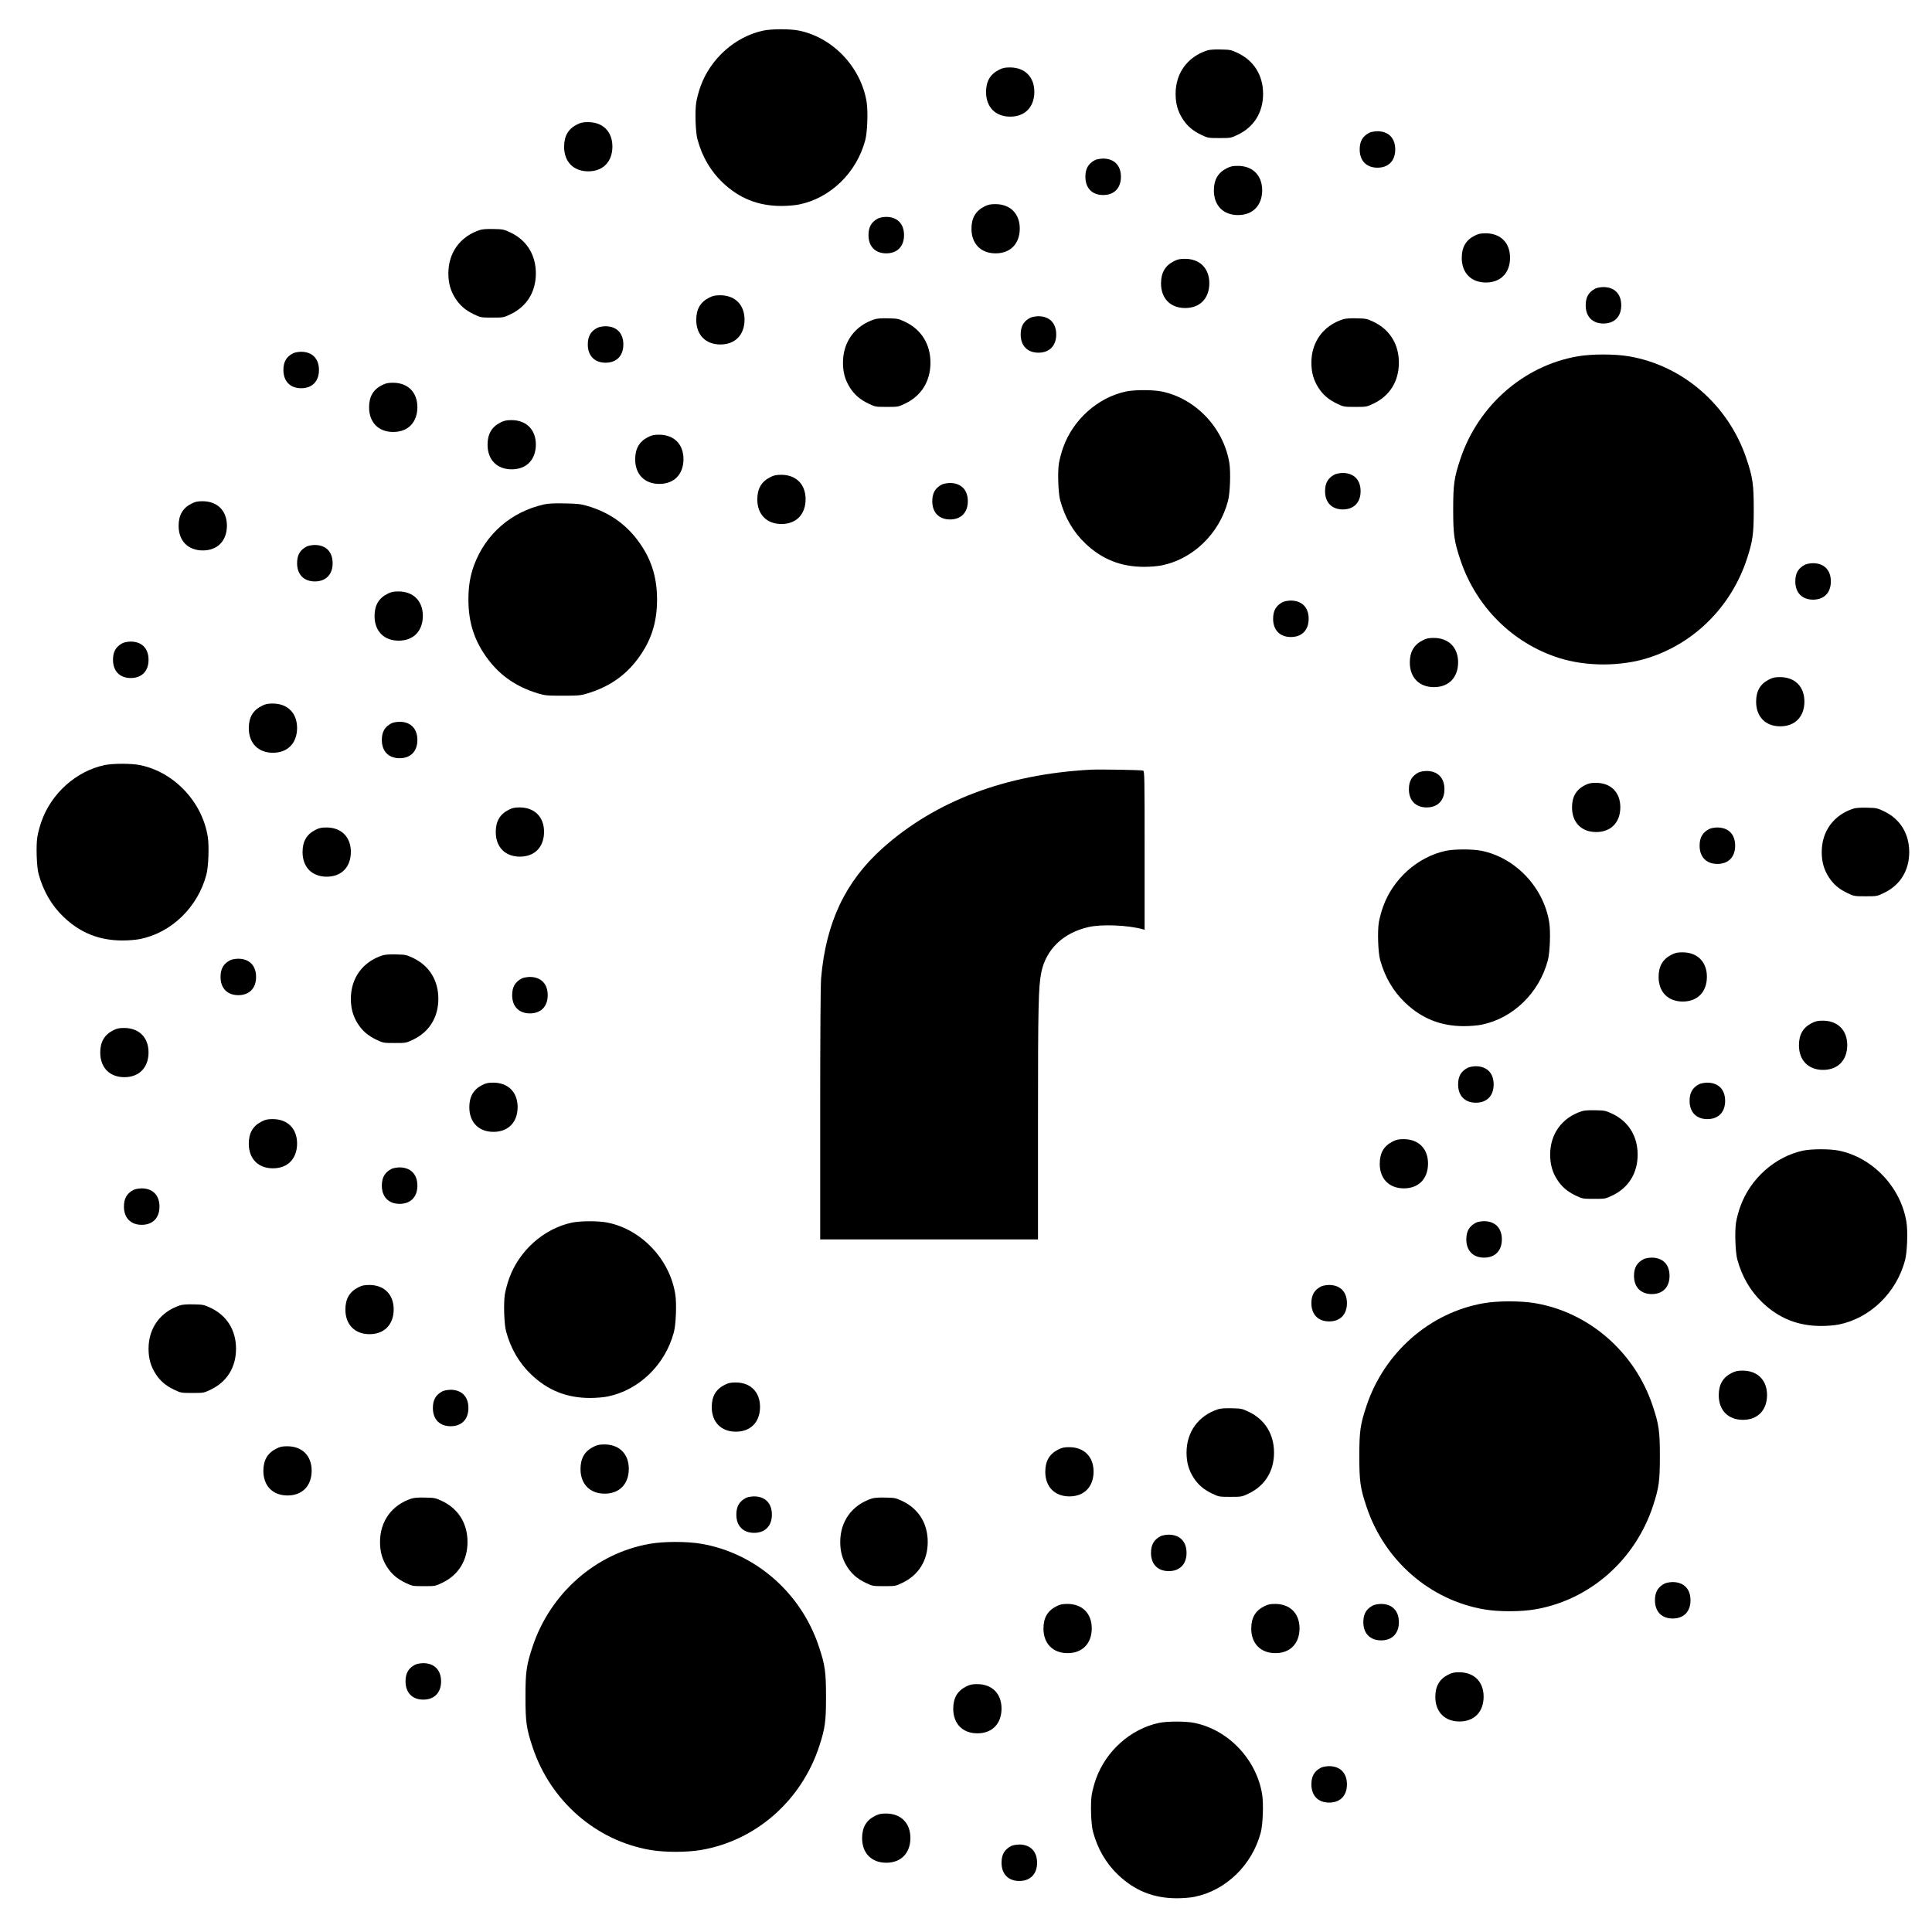 <?xml version="1.0" standalone="no"?>
<!DOCTYPE svg PUBLIC "-//W3C//DTD SVG 20010904//EN"
 "http://www.w3.org/TR/2001/REC-SVG-20010904/DTD/svg10.dtd">
<svg version="1.0" xmlns="http://www.w3.org/2000/svg"
 width="2120pt" height="2120pt" viewBox="0 0 2120 2120"
 preserveAspectRatio="xMidYMid meet">
<g transform="translate(0,2120) scale(0.1,-0.1)"
fill="#000000" stroke="none">
<path d="M8375 20864 c-308 -66 -580 -308 -689 -615 -19 -52 -39 -129 -46
-171 -16 -98 -8 -332 14 -410 52 -189 143 -344 273 -469 184 -176 392 -259
648 -259 66 0 149 7 193 16 344 70 631 348 726 704 24 87 32 317 16 418 -61
384 -370 710 -742 786 -97 20 -298 20 -393 0z"/>
<path d="M13245 20646 c-216 -71 -345 -249 -345 -476 0 -107 24 -192 78 -276
50 -77 109 -128 202 -173 74 -35 77 -36 200 -36 124 0 126 0 203 37 178 85
277 246 277 448 0 202 -99 363 -277 448 -74 35 -84 37 -188 39 -71 2 -124 -2
-150 -11z"/>
<path d="M10962 20434 c-96 -48 -142 -126 -142 -244 0 -165 103 -270 265 -270
162 0 264 105 265 271 0 164 -103 268 -266 269 -56 0 -81 -5 -122 -26z"/>
<path d="M6332 19834 c-96 -48 -142 -126 -142 -244 0 -165 103 -270 265 -270
162 0 264 105 265 271 0 164 -103 268 -266 269 -56 0 -81 -5 -122 -26z"/>
<path d="M15025 19743 c-73 -38 -105 -94 -105 -183 0 -124 74 -200 195 -200
121 0 195 76 195 200 0 125 -74 200 -197 200 -33 -1 -71 -8 -88 -17z"/>
<path d="M12015 19443 c-73 -38 -105 -94 -105 -183 0 -124 74 -200 195 -200
121 0 195 76 195 200 0 125 -74 200 -197 200 -33 -1 -71 -8 -88 -17z"/>
<path d="M13462 19354 c-96 -48 -142 -126 -142 -244 0 -165 103 -270 265 -270
162 0 264 105 265 271 0 164 -103 268 -266 269 -56 0 -81 -5 -122 -26z"/>
<path d="M10802 18934 c-96 -48 -142 -126 -142 -244 0 -165 103 -270 265 -270
162 0 264 105 265 271 0 164 -103 268 -266 269 -56 0 -81 -5 -122 -26z"/>
<path d="M9635 18803 c-73 -38 -105 -94 -105 -183 0 -124 74 -200 195 -200
121 0 195 76 195 200 0 125 -74 200 -197 200 -33 -1 -71 -8 -88 -17z"/>
<path d="M5265 18676 c-216 -71 -345 -249 -345 -476 0 -107 24 -192 78 -276
50 -77 109 -128 202 -173 74 -35 77 -36 200 -36 124 0 126 0 203 37 178 85
277 246 277 448 0 202 -99 363 -277 448 -74 35 -84 37 -188 39 -71 2 -124 -2
-150 -11z"/>
<path d="M16182 18614 c-96 -48 -142 -126 -142 -244 0 -165 103 -270 265 -270
162 0 264 105 265 271 0 164 -103 268 -266 269 -56 0 -81 -5 -122 -26z"/>
<path d="M12882 18334 c-96 -48 -142 -126 -142 -244 0 -165 103 -270 265 -270
162 0 264 105 265 271 0 164 -103 268 -266 269 -56 0 -81 -5 -122 -26z"/>
<path d="M17505 18033 c-73 -38 -105 -94 -105 -183 0 -124 74 -200 195 -200
121 0 195 76 195 200 0 125 -74 200 -197 200 -33 -1 -71 -8 -88 -17z"/>
<path d="M7782 17934 c-96 -48 -142 -126 -142 -244 0 -165 103 -270 265 -270
162 0 264 105 265 271 0 164 -103 268 -266 269 -56 0 -81 -5 -122 -26z"/>
<path d="M11305 17713 c-73 -38 -105 -94 -105 -183 0 -124 74 -200 195 -200
121 0 195 76 195 200 0 125 -74 200 -197 200 -33 -1 -71 -8 -88 -17z"/>
<path d="M9595 17696 c-216 -71 -345 -249 -345 -476 0 -107 24 -192 78 -276
50 -77 109 -128 202 -173 74 -35 77 -36 200 -36 124 0 126 0 203 37 178 85
277 246 277 448 0 202 -99 363 -277 448 -74 35 -84 37 -188 39 -71 2 -124 -2
-150 -11z"/>
<path d="M14735 17696 c-216 -71 -345 -249 -345 -476 0 -107 24 -192 78 -276
50 -77 109 -128 202 -173 74 -35 77 -36 200 -36 124 0 126 0 203 37 178 85
277 246 277 448 0 202 -99 363 -277 448 -74 35 -84 37 -188 39 -71 2 -124 -2
-150 -11z"/>
<path d="M6555 17603 c-73 -38 -105 -94 -105 -183 0 -124 74 -200 195 -200
121 0 195 76 195 200 0 125 -74 200 -197 200 -33 -1 -71 -8 -88 -17z"/>
<path d="M3215 17323 c-73 -38 -105 -94 -105 -183 0 -124 74 -200 195 -200
121 0 195 76 195 200 0 125 -74 200 -197 200 -33 -1 -71 -8 -88 -17z"/>
<path d="M17307 17289 c-588 -103 -1086 -540 -1281 -1122 -70 -208 -80 -283
-80 -557 0 -274 10 -349 80 -557 171 -511 573 -911 1078 -1072 301 -96 681
-96 982 0 511 162 914 568 1084 1089 64 196 74 271 74 540 0 274 -10 349 -80
557 -196 586 -696 1022 -1289 1123 -157 27 -414 27 -568 -1z"/>
<path d="M4192 16974 c-96 -48 -142 -126 -142 -244 0 -165 103 -270 265 -270
162 0 264 105 265 271 0 164 -103 268 -266 269 -56 0 -81 -5 -122 -26z"/>
<path d="M12355 16904 c-308 -66 -580 -308 -689 -615 -19 -52 -39 -129 -46
-171 -16 -98 -8 -332 14 -410 52 -189 143 -344 273 -469 184 -176 392 -259
648 -259 66 0 149 7 193 16 344 70 631 348 726 704 24 87 32 317 16 418 -61
384 -370 710 -742 786 -97 20 -298 20 -393 0z"/>
<path d="M5492 16564 c-96 -48 -142 -126 -142 -244 0 -165 103 -270 265 -270
162 0 264 105 265 271 0 164 -103 268 -266 269 -56 0 -81 -5 -122 -26z"/>
<path d="M7112 16404 c-96 -48 -142 -126 -142 -244 0 -165 103 -270 265 -270
162 0 264 105 265 271 0 164 -103 268 -266 269 -56 0 -81 -5 -122 -26z"/>
<path d="M14645 15993 c-73 -38 -105 -94 -105 -183 0 -124 74 -200 195 -200
121 0 195 76 195 200 0 125 -74 200 -197 200 -33 -1 -71 -8 -88 -17z"/>
<path d="M8452 15964 c-96 -48 -142 -126 -142 -244 0 -165 103 -270 265 -270
162 0 264 105 265 271 0 164 -103 268 -266 269 -56 0 -81 -5 -122 -26z"/>
<path d="M10335 15883 c-73 -38 -105 -94 -105 -183 0 -124 74 -200 195 -200
121 0 195 76 195 200 0 125 -74 200 -197 200 -33 -1 -71 -8 -88 -17z"/>
<path d="M2102 15674 c-96 -48 -142 -126 -142 -244 0 -165 103 -270 265 -270
162 0 264 105 265 271 0 164 -103 268 -266 269 -56 0 -81 -5 -122 -26z"/>
<path d="M5970 15665 c-362 -81 -644 -327 -770 -672 -42 -117 -60 -227 -60
-373 0 -256 68 -461 217 -657 136 -180 311 -299 540 -370 83 -25 100 -27 278
-27 178 0 195 2 278 27 229 71 404 190 540 370 149 196 217 401 217 657 0 256
-68 461 -217 657 -137 180 -314 301 -540 369 -77 23 -109 27 -253 30 -118 3
-183 -1 -230 -11z"/>
<path d="M3365 15203 c-73 -38 -105 -94 -105 -183 0 -124 74 -200 195 -200
121 0 195 76 195 200 0 125 -74 200 -197 200 -33 -1 -71 -8 -88 -17z"/>
<path d="M19805 15003 c-73 -38 -105 -94 -105 -183 0 -124 74 -200 195 -200
121 0 195 76 195 200 0 125 -74 200 -197 200 -33 -1 -71 -8 -88 -17z"/>
<path d="M4252 14684 c-96 -48 -142 -126 -142 -244 0 -165 103 -270 265 -270
162 0 264 105 265 271 0 164 -103 268 -266 269 -56 0 -81 -5 -122 -26z"/>
<path d="M14075 14593 c-73 -38 -105 -94 -105 -183 0 -124 74 -200 195 -200
121 0 195 76 195 200 0 125 -74 200 -197 200 -33 -1 -71 -8 -88 -17z"/>
<path d="M15612 14174 c-96 -48 -142 -126 -142 -244 0 -165 103 -270 265 -270
162 0 264 105 265 271 0 164 -103 268 -266 269 -56 0 -81 -5 -122 -26z"/>
<path d="M1345 14143 c-73 -38 -105 -94 -105 -183 0 -124 74 -200 195 -200
121 0 195 76 195 200 0 125 -74 200 -197 200 -33 -1 -71 -8 -88 -17z"/>
<path d="M19412 13744 c-96 -48 -142 -126 -142 -244 0 -165 103 -270 265 -270
162 0 264 105 265 271 0 164 -103 268 -266 269 -56 0 -81 -5 -122 -26z"/>
<path d="M2872 13454 c-96 -48 -142 -126 -142 -244 0 -165 103 -270 265 -270
162 0 264 105 265 271 0 164 -103 268 -266 269 -56 0 -81 -5 -122 -26z"/>
<path d="M4295 13263 c-73 -38 -105 -94 -105 -183 0 -124 74 -200 195 -200
121 0 195 76 195 200 0 125 -74 200 -197 200 -33 -1 -71 -8 -88 -17z"/>
<path d="M1145 12804 c-308 -66 -580 -308 -689 -615 -19 -52 -39 -129 -46
-171 -16 -98 -8 -332 14 -410 52 -189 143 -344 273 -469 184 -176 392 -259
648 -259 66 0 149 7 193 16 344 70 631 348 726 704 24 87 32 317 16 418 -61
384 -370 710 -742 786 -97 20 -298 20 -393 0z"/>
<path d="M11965 12754 c-930 -51 -1697 -341 -2278 -859 -411 -367 -624 -817
-677 -1430 -6 -75 -10 -638 -10 -1492 l0 -1373 1195 0 1195 0 0 1288 c0 1285
5 1486 36 1640 51 255 241 437 521 500 145 32 425 21 591 -24 l22 -6 0 870 c0
796 -1 870 -16 876 -20 8 -479 15 -579 10z"/>
<path d="M15565 12723 c-73 -38 -105 -94 -105 -183 0 -124 74 -200 195 -200
121 0 195 76 195 200 0 125 -74 200 -197 200 -33 -1 -71 -8 -88 -17z"/>
<path d="M17392 12584 c-96 -48 -142 -126 -142 -244 0 -165 103 -270 265 -270
162 0 264 105 265 271 0 164 -103 268 -266 269 -56 0 -81 -5 -122 -26z"/>
<path d="M5582 12314 c-96 -48 -142 -126 -142 -244 0 -165 103 -270 265 -270
162 0 264 105 265 271 0 164 -103 268 -266 269 -56 0 -81 -5 -122 -26z"/>
<path d="M20335 12326 c-216 -71 -345 -249 -345 -476 0 -107 24 -192 78 -276
50 -77 109 -128 202 -173 74 -35 77 -36 200 -36 124 0 126 0 203 37 178 85
277 246 277 448 0 202 -99 363 -277 448 -74 35 -84 37 -188 39 -71 2 -124 -2
-150 -11z"/>
<path d="M3462 12094 c-96 -48 -142 -126 -142 -244 0 -165 103 -270 265 -270
162 0 264 105 265 271 0 164 -103 268 -266 269 -56 0 -81 -5 -122 -26z"/>
<path d="M18755 12103 c-73 -38 -105 -94 -105 -183 0 -124 74 -200 195 -200
121 0 195 76 195 200 0 125 -74 200 -197 200 -33 -1 -71 -8 -88 -17z"/>
<path d="M15865 11864 c-308 -66 -580 -308 -689 -615 -19 -52 -39 -129 -46
-171 -16 -98 -8 -332 14 -410 52 -189 143 -344 273 -469 184 -176 392 -259
648 -259 66 0 149 7 193 16 344 70 631 348 726 704 24 87 32 317 16 418 -61
384 -370 710 -742 786 -97 20 -298 20 -393 0z"/>
<path d="M18342 10724 c-96 -48 -142 -126 -142 -244 0 -165 103 -270 265 -270
162 0 264 105 265 271 0 164 -103 268 -266 269 -56 0 -81 -5 -122 -26z"/>
<path d="M4195 10716 c-216 -71 -345 -249 -345 -476 0 -107 24 -192 78 -276
50 -77 109 -128 202 -173 74 -35 77 -36 200 -36 124 0 126 0 203 37 178 85
277 246 277 448 0 202 -99 363 -277 448 -74 35 -84 37 -188 39 -71 2 -124 -2
-150 -11z"/>
<path d="M2525 10663 c-73 -38 -105 -94 -105 -183 0 -124 74 -200 195 -200
121 0 195 76 195 200 0 125 -74 200 -197 200 -33 -1 -71 -8 -88 -17z"/>
<path d="M5725 10463 c-73 -38 -105 -94 -105 -183 0 -124 74 -200 195 -200
121 0 195 76 195 200 0 125 -74 200 -197 200 -33 -1 -71 -8 -88 -17z"/>
<path d="M19882 9974 c-96 -48 -142 -126 -142 -244 0 -165 103 -270 265 -270
162 0 264 105 265 271 0 164 -103 268 -266 269 -56 0 -81 -5 -122 -26z"/>
<path d="M1242 9894 c-96 -48 -142 -126 -142 -244 0 -165 103 -270 265 -270
162 0 264 105 265 271 0 164 -103 268 -266 269 -56 0 -81 -5 -122 -26z"/>
<path d="M16105 9483 c-73 -38 -105 -94 -105 -183 0 -124 74 -200 195 -200
121 0 195 76 195 200 0 125 -74 200 -197 200 -33 -1 -71 -8 -88 -17z"/>
<path d="M5292 9294 c-96 -48 -142 -126 -142 -244 0 -165 103 -270 265 -270
162 0 264 105 265 271 0 164 -103 268 -266 269 -56 0 -81 -5 -122 -26z"/>
<path d="M18645 9303 c-73 -38 -105 -94 -105 -183 0 -124 74 -200 195 -200
121 0 195 76 195 200 0 125 -74 200 -197 200 -33 -1 -71 -8 -88 -17z"/>
<path d="M17355 9006 c-216 -71 -345 -249 -345 -476 0 -107 24 -192 78 -276
50 -77 109 -128 202 -173 74 -35 77 -36 200 -36 124 0 126 0 203 37 178 85
277 246 277 448 0 202 -99 363 -277 448 -74 35 -84 37 -188 39 -71 2 -124 -2
-150 -11z"/>
<path d="M2872 8894 c-96 -48 -142 -126 -142 -244 0 -165 103 -270 265 -270
162 0 264 105 265 271 0 164 -103 268 -266 269 -56 0 -81 -5 -122 -26z"/>
<path d="M15282 8674 c-96 -48 -142 -126 -142 -244 0 -165 103 -270 265 -270
162 0 264 105 265 271 0 164 -103 268 -266 269 -56 0 -81 -5 -122 -26z"/>
<path d="M19785 8574 c-308 -66 -580 -308 -689 -615 -19 -52 -39 -129 -46
-171 -16 -98 -8 -332 14 -410 52 -189 143 -344 273 -469 184 -176 392 -259
648 -259 66 0 149 7 193 16 344 70 631 348 726 704 24 87 32 317 16 418 -61
384 -370 710 -742 786 -97 20 -298 20 -393 0z"/>
<path d="M4295 8373 c-73 -38 -105 -94 -105 -183 0 -124 74 -200 195 -200 121
0 195 76 195 200 0 125 -74 200 -197 200 -33 -1 -71 -8 -88 -17z"/>
<path d="M1465 8143 c-73 -38 -105 -94 -105 -183 0 -124 74 -200 195 -200 121
0 195 76 195 200 0 125 -74 200 -197 200 -33 -1 -71 -8 -88 -17z"/>
<path d="M6275 7784 c-308 -66 -580 -308 -689 -615 -19 -52 -39 -129 -46 -171
-16 -98 -8 -332 14 -410 52 -189 143 -344 273 -469 184 -176 392 -259 648
-259 66 0 149 7 193 16 344 70 631 348 726 704 24 87 32 317 16 418 -61 384
-370 710 -742 786 -97 20 -298 20 -393 0z"/>
<path d="M16195 7783 c-73 -38 -105 -94 -105 -183 0 -124 74 -200 195 -200
121 0 195 76 195 200 0 125 -74 200 -197 200 -33 -1 -71 -8 -88 -17z"/>
<path d="M18035 7383 c-73 -38 -105 -94 -105 -183 0 -124 74 -200 195 -200
121 0 195 76 195 200 0 125 -74 200 -197 200 -33 -1 -71 -8 -88 -17z"/>
<path d="M3932 7074 c-96 -48 -142 -126 -142 -244 0 -165 103 -270 265 -270
162 0 264 105 265 271 0 164 -103 268 -266 269 -56 0 -81 -5 -122 -26z"/>
<path d="M14495 7083 c-73 -38 -105 -94 -105 -183 0 -124 74 -200 195 -200
121 0 195 76 195 200 0 125 -74 200 -197 200 -33 -1 -71 -8 -88 -17z"/>
<path d="M16277 6899 c-588 -103 -1086 -540 -1281 -1122 -70 -208 -80 -283
-80 -557 0 -274 10 -349 80 -557 197 -588 695 -1021 1291 -1123 158 -27 398
-27 556 0 602 103 1101 541 1297 1140 64 196 74 271 74 540 0 274 -10 349 -80
557 -196 586 -696 1022 -1289 1123 -157 27 -414 27 -568 -1z"/>
<path d="M1975 6876 c-216 -71 -345 -249 -345 -476 0 -107 24 -192 78 -276 50
-77 109 -128 202 -173 74 -35 77 -36 200 -36 124 0 126 0 203 37 178 85 277
246 277 448 0 202 -99 363 -277 448 -74 35 -84 37 -188 39 -71 2 -124 -2 -150
-11z"/>
<path d="M19002 6134 c-96 -48 -142 -126 -142 -244 0 -165 103 -270 265 -270
162 0 264 105 265 271 0 164 -103 268 -266 269 -56 0 -81 -5 -122 -26z"/>
<path d="M7952 6004 c-96 -48 -142 -126 -142 -244 0 -165 103 -270 265 -270
162 0 264 105 265 271 0 164 -103 268 -266 269 -56 0 -81 -5 -122 -26z"/>
<path d="M4855 5933 c-73 -38 -105 -94 -105 -183 0 -124 74 -200 195 -200 121
0 195 76 195 200 0 125 -74 200 -197 200 -33 -1 -71 -8 -88 -17z"/>
<path d="M13365 5736 c-216 -71 -345 -249 -345 -476 0 -107 24 -192 78 -276
50 -77 109 -128 202 -173 74 -35 77 -36 200 -36 124 0 126 0 203 37 178 85
277 246 277 448 0 202 -99 363 -277 448 -74 35 -84 37 -188 39 -71 2 -124 -2
-150 -11z"/>
<path d="M6512 5324 c-96 -48 -142 -126 -142 -244 0 -165 103 -270 265 -270
162 0 264 105 265 271 0 164 -103 268 -266 269 -56 0 -81 -5 -122 -26z"/>
<path d="M3032 5304 c-96 -48 -142 -126 -142 -244 0 -165 103 -270 265 -270
162 0 264 105 265 271 0 164 -103 268 -266 269 -56 0 -81 -5 -122 -26z"/>
<path d="M11612 5294 c-96 -48 -142 -126 -142 -244 0 -165 103 -270 265 -270
162 0 264 105 265 271 0 164 -103 268 -266 269 -56 0 -81 -5 -122 -26z"/>
<path d="M8185 4763 c-73 -38 -105 -94 -105 -183 0 -124 74 -200 195 -200 121
0 195 76 195 200 0 125 -74 200 -197 200 -33 -1 -71 -8 -88 -17z"/>
<path d="M4515 4756 c-216 -71 -345 -249 -345 -476 0 -107 24 -192 78 -276 50
-77 109 -128 202 -173 74 -35 77 -36 200 -36 124 0 126 0 203 37 178 85 277
246 277 448 0 202 -99 363 -277 448 -74 35 -84 37 -188 39 -71 2 -124 -2 -150
-11z"/>
<path d="M9565 4756 c-216 -71 -345 -249 -345 -476 0 -107 24 -192 78 -276 50
-77 109 -128 202 -173 74 -35 77 -36 200 -36 124 0 126 0 203 37 178 85 277
246 277 448 0 202 -99 363 -277 448 -74 35 -84 37 -188 39 -71 2 -124 -2 -150
-11z"/>
<path d="M12735 4343 c-73 -38 -105 -94 -105 -183 0 -124 74 -200 195 -200
121 0 195 76 195 200 0 125 -74 200 -197 200 -33 -1 -71 -8 -88 -17z"/>
<path d="M7127 4259 c-588 -103 -1086 -540 -1281 -1122 -70 -208 -80 -283 -80
-557 0 -274 10 -349 80 -557 197 -588 695 -1021 1291 -1123 158 -27 398 -27
556 0 602 103 1101 541 1297 1140 64 196 74 271 74 540 0 274 -10 349 -80 557
-196 586 -696 1022 -1289 1123 -157 27 -414 27 -568 -1z"/>
<path d="M18265 3823 c-73 -38 -105 -94 -105 -183 0 -124 74 -200 195 -200
121 0 195 76 195 200 0 125 -74 200 -197 200 -33 -1 -71 -8 -88 -17z"/>
<path d="M11592 3574 c-96 -48 -142 -126 -142 -244 0 -165 103 -270 265 -270
162 0 264 105 265 271 0 164 -103 268 -266 269 -56 0 -81 -5 -122 -26z"/>
<path d="M13872 3574 c-96 -48 -142 -126 -142 -244 0 -165 103 -270 265 -270
162 0 264 105 265 271 0 164 -103 268 -266 269 -56 0 -81 -5 -122 -26z"/>
<path d="M15065 3583 c-73 -38 -105 -94 -105 -183 0 -124 74 -200 195 -200
121 0 195 76 195 200 0 125 -74 200 -197 200 -33 -1 -71 -8 -88 -17z"/>
<path d="M4555 2933 c-73 -38 -105 -94 -105 -183 0 -124 74 -200 195 -200 121
0 195 76 195 200 0 125 -74 200 -197 200 -33 -1 -71 -8 -88 -17z"/>
<path d="M15892 2824 c-96 -48 -142 -126 -142 -244 0 -165 103 -270 265 -270
162 0 264 105 265 271 0 164 -103 268 -266 269 -56 0 -81 -5 -122 -26z"/>
<path d="M10602 2694 c-96 -48 -142 -126 -142 -244 0 -165 103 -270 265 -270
162 0 264 105 265 271 0 164 -103 268 -266 269 -56 0 -81 -5 -122 -26z"/>
<path d="M12715 2294 c-308 -66 -580 -308 -689 -615 -19 -52 -39 -129 -46
-171 -16 -98 -8 -332 14 -410 52 -189 143 -344 273 -469 184 -176 392 -259
648 -259 66 0 149 7 193 16 344 70 631 348 726 704 24 87 32 317 16 418 -61
384 -370 710 -742 786 -97 20 -298 20 -393 0z"/>
<path d="M14495 1803 c-73 -38 -105 -94 -105 -183 0 -124 74 -200 195 -200
121 0 195 76 195 200 0 125 -74 200 -197 200 -33 -1 -71 -8 -88 -17z"/>
<path d="M9602 1274 c-96 -48 -142 -126 -142 -244 0 -165 103 -270 265 -270
162 0 264 105 265 271 0 164 -103 268 -266 269 -56 0 -81 -5 -122 -26z"/>
<path d="M11095 943 c-73 -38 -105 -94 -105 -183 0 -124 74 -200 195 -200 121
0 195 76 195 200 0 125 -74 200 -197 200 -33 -1 -71 -8 -88 -17z"/>
</g>
</svg>
